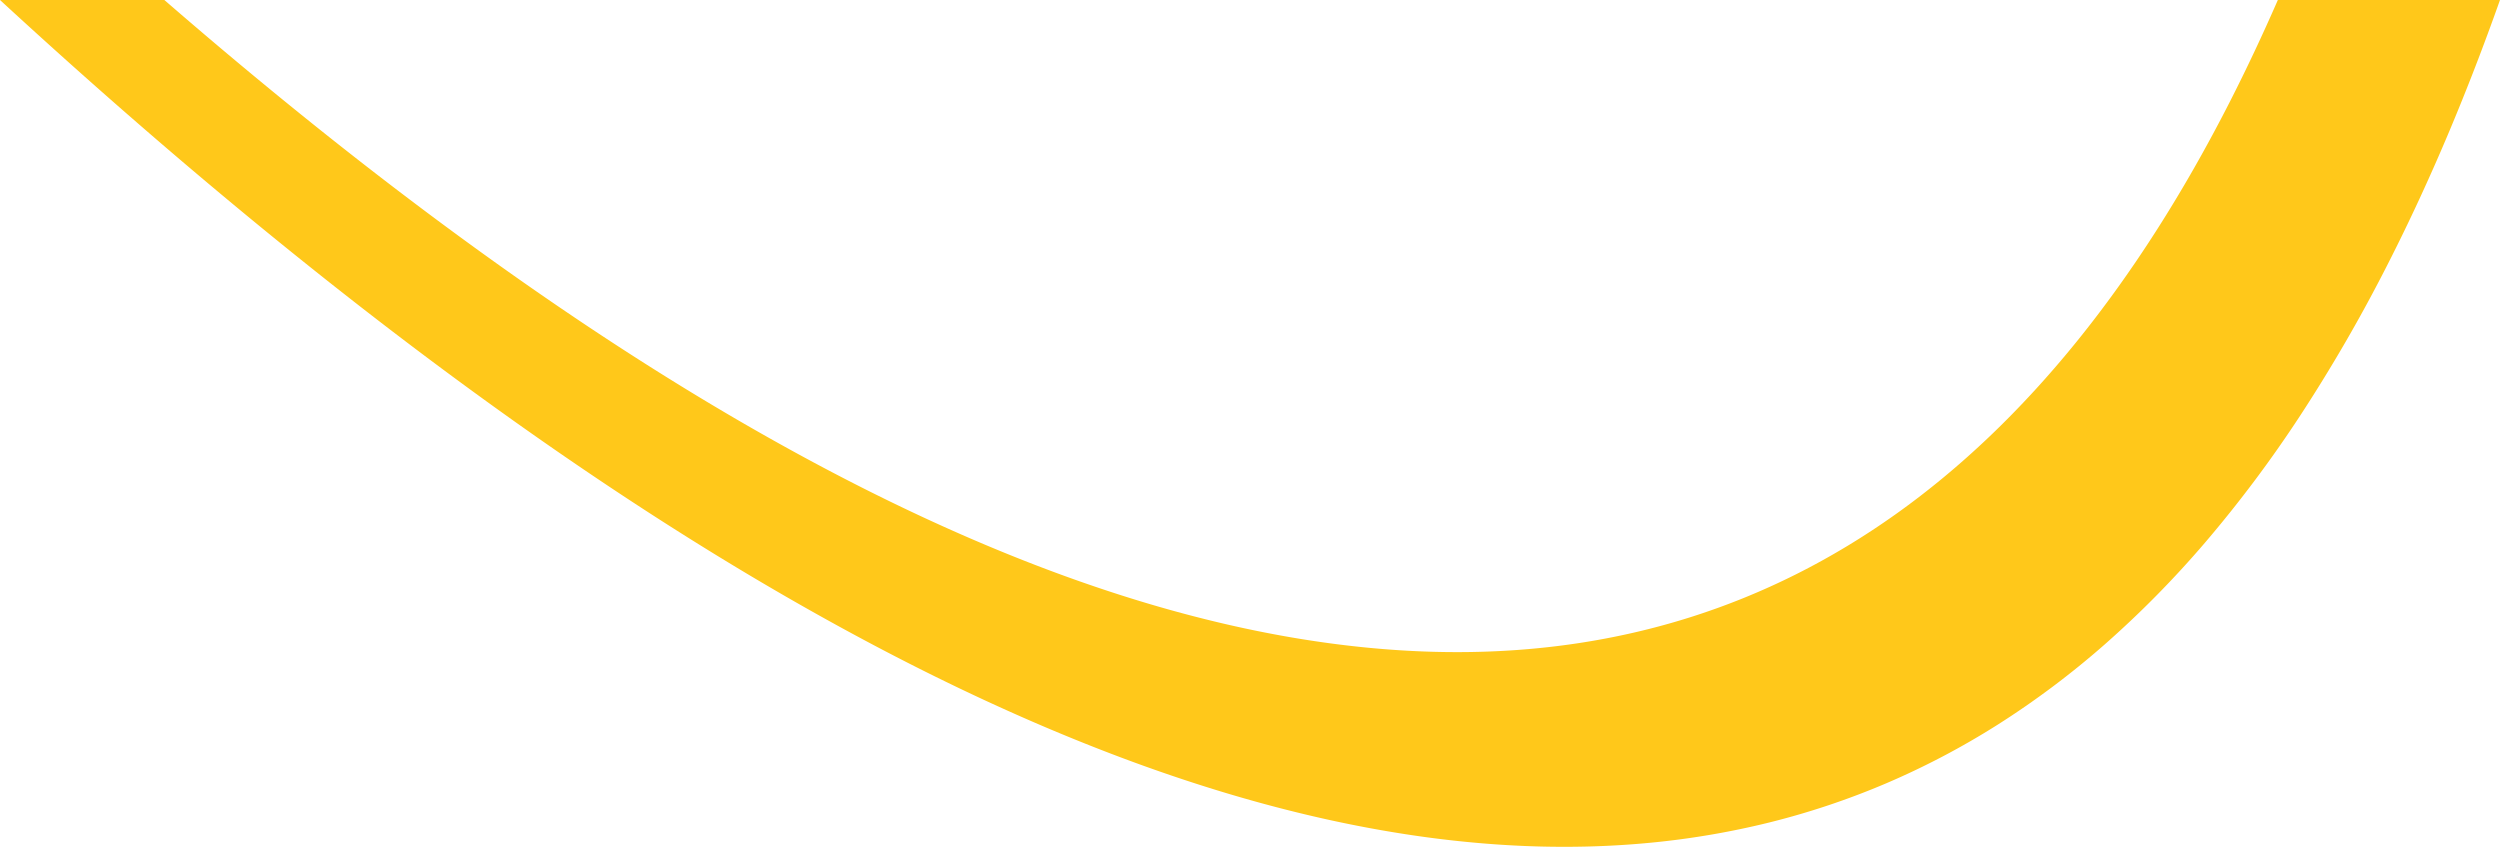 <svg xmlns="http://www.w3.org/2000/svg" width="784.349" height="265.679" viewBox="0 0 784.349 265.679"><path id="Subtraction_6" data-name="Subtraction 6" d="M3658.332,2524.171c-4.029,0-8.135-.083-12.205-.249-9.839-.4-20-1.288-30.194-2.644-9.984-1.328-20.274-3.138-30.583-5.38-10.085-2.192-20.476-4.861-30.883-7.93-10.171-3-20.634-6.464-31.1-10.3-10.221-3.744-20.725-7.942-31.221-12.478-10.223-4.418-20.74-9.288-31.256-14.475-20.2-9.964-41.151-21.47-62.268-34.2-72.52-43.713-150.261-103.61-231.063-178.028h51.559c152.952,132.667,286.911,201.471,398.157,204.5,2.5.068,5.016.1,7.49.1,102.457,0,184.026-58.129,242.441-172.774,5.151-10.111,10.2-20.82,15.009-31.829h69.693c-5.029,14.193-10.352,27.981-15.819,40.984-6.126,14.569-12.629,28.622-19.328,41.771l-.036.071a501.4,501.4,0,0,1-27.5,47.57,392.04,392.04,0,0,1-29.7,39.672,317.622,317.622,0,0,1-31.707,32.189,270.843,270.843,0,0,1-33.515,25.118,246.97,246.97,0,0,1-35.125,18.462,243.122,243.122,0,0,1-36.537,12.221,257.389,257.389,0,0,1-37.75,6.394C3676.269,2523.758,3667.333,2524.171,3658.332,2524.171Z" transform="translate(-3167.562 -2258.492)" fill="#ffc81a"></path></svg>